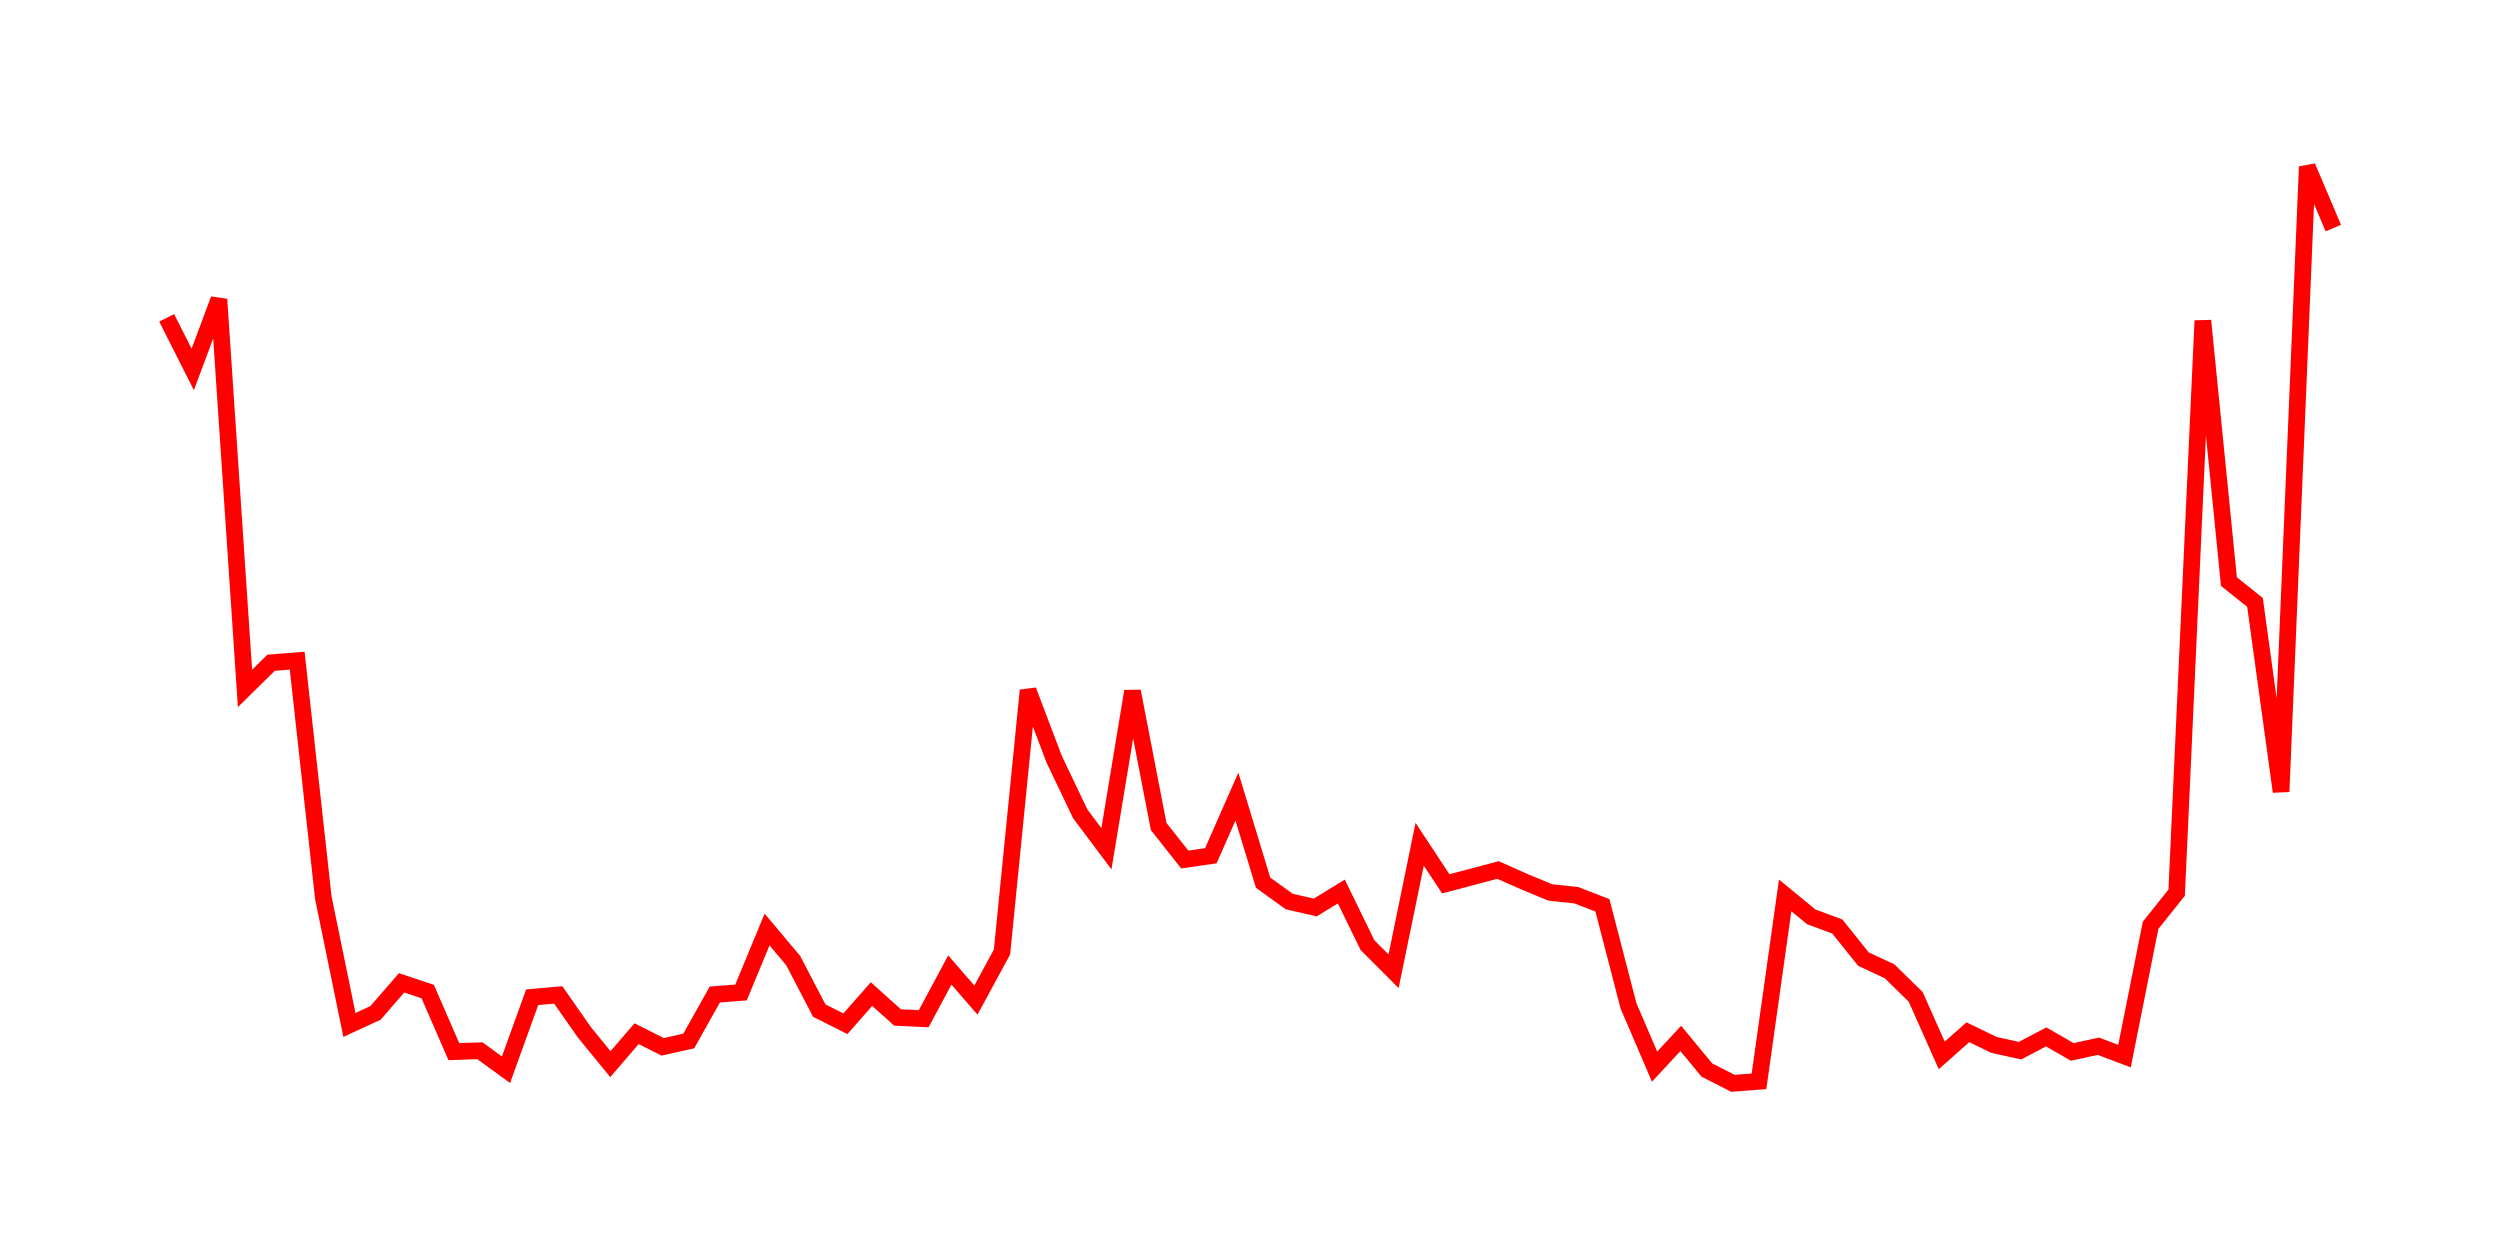 <svg width="300.0" height="150.0" xmlns="http://www.w3.org/2000/svg">
<polyline fill="none" stroke="red" stroke-width="2" points="20.00,38.14 23.13,44.33 26.27,35.92 29.40,82.61 32.53,79.53 35.66,79.28 38.80,107.73 41.93,122.99 45.06,121.55 48.19,117.94 51.33,118.99 54.46,126.20 57.59,126.09 60.72,128.37 63.86,119.67 66.99,119.39 70.12,123.87 73.25,127.70 76.39,124.04 79.52,125.62 82.65,124.92 85.78,119.34 88.92,119.10 92.05,111.54 95.18,115.27 98.31,121.27 101.45,122.85 104.58,119.29 107.71,122.10 110.84,122.25 113.98,116.40 117.11,120.01 120.24,114.24 123.37,82.85 126.51,91.13 129.64,97.68 132.77,101.85 135.90,82.95 139.04,99.18 142.17,103.14 145.30,102.69 148.43,95.59 151.57,105.92 154.70,108.18 157.83,108.90 160.96,106.98 164.10,113.42 167.23,116.55 170.36,101.31 173.49,106.06 176.63,105.23 179.76,104.40 182.89,105.79 186.02,107.09 189.16,107.43 192.29,108.64 195.42,120.70 198.55,128.00 201.69,124.61 204.82,128.40 207.95,130.00 211.08,129.76 214.22,107.45 217.35,110.02 220.48,111.18 223.61,115.09 226.75,116.56 229.88,119.62 233.01,126.65 236.14,123.87 239.28,125.39 242.41,126.08 245.54,124.43 248.67,126.23 251.81,125.55 254.94,126.73 258.07,111.04 261.20,107.12 264.34,38.48 267.47,69.79 270.60,72.29 273.73,95.00 276.87,20.00 280.00,27.37 " />
</svg>